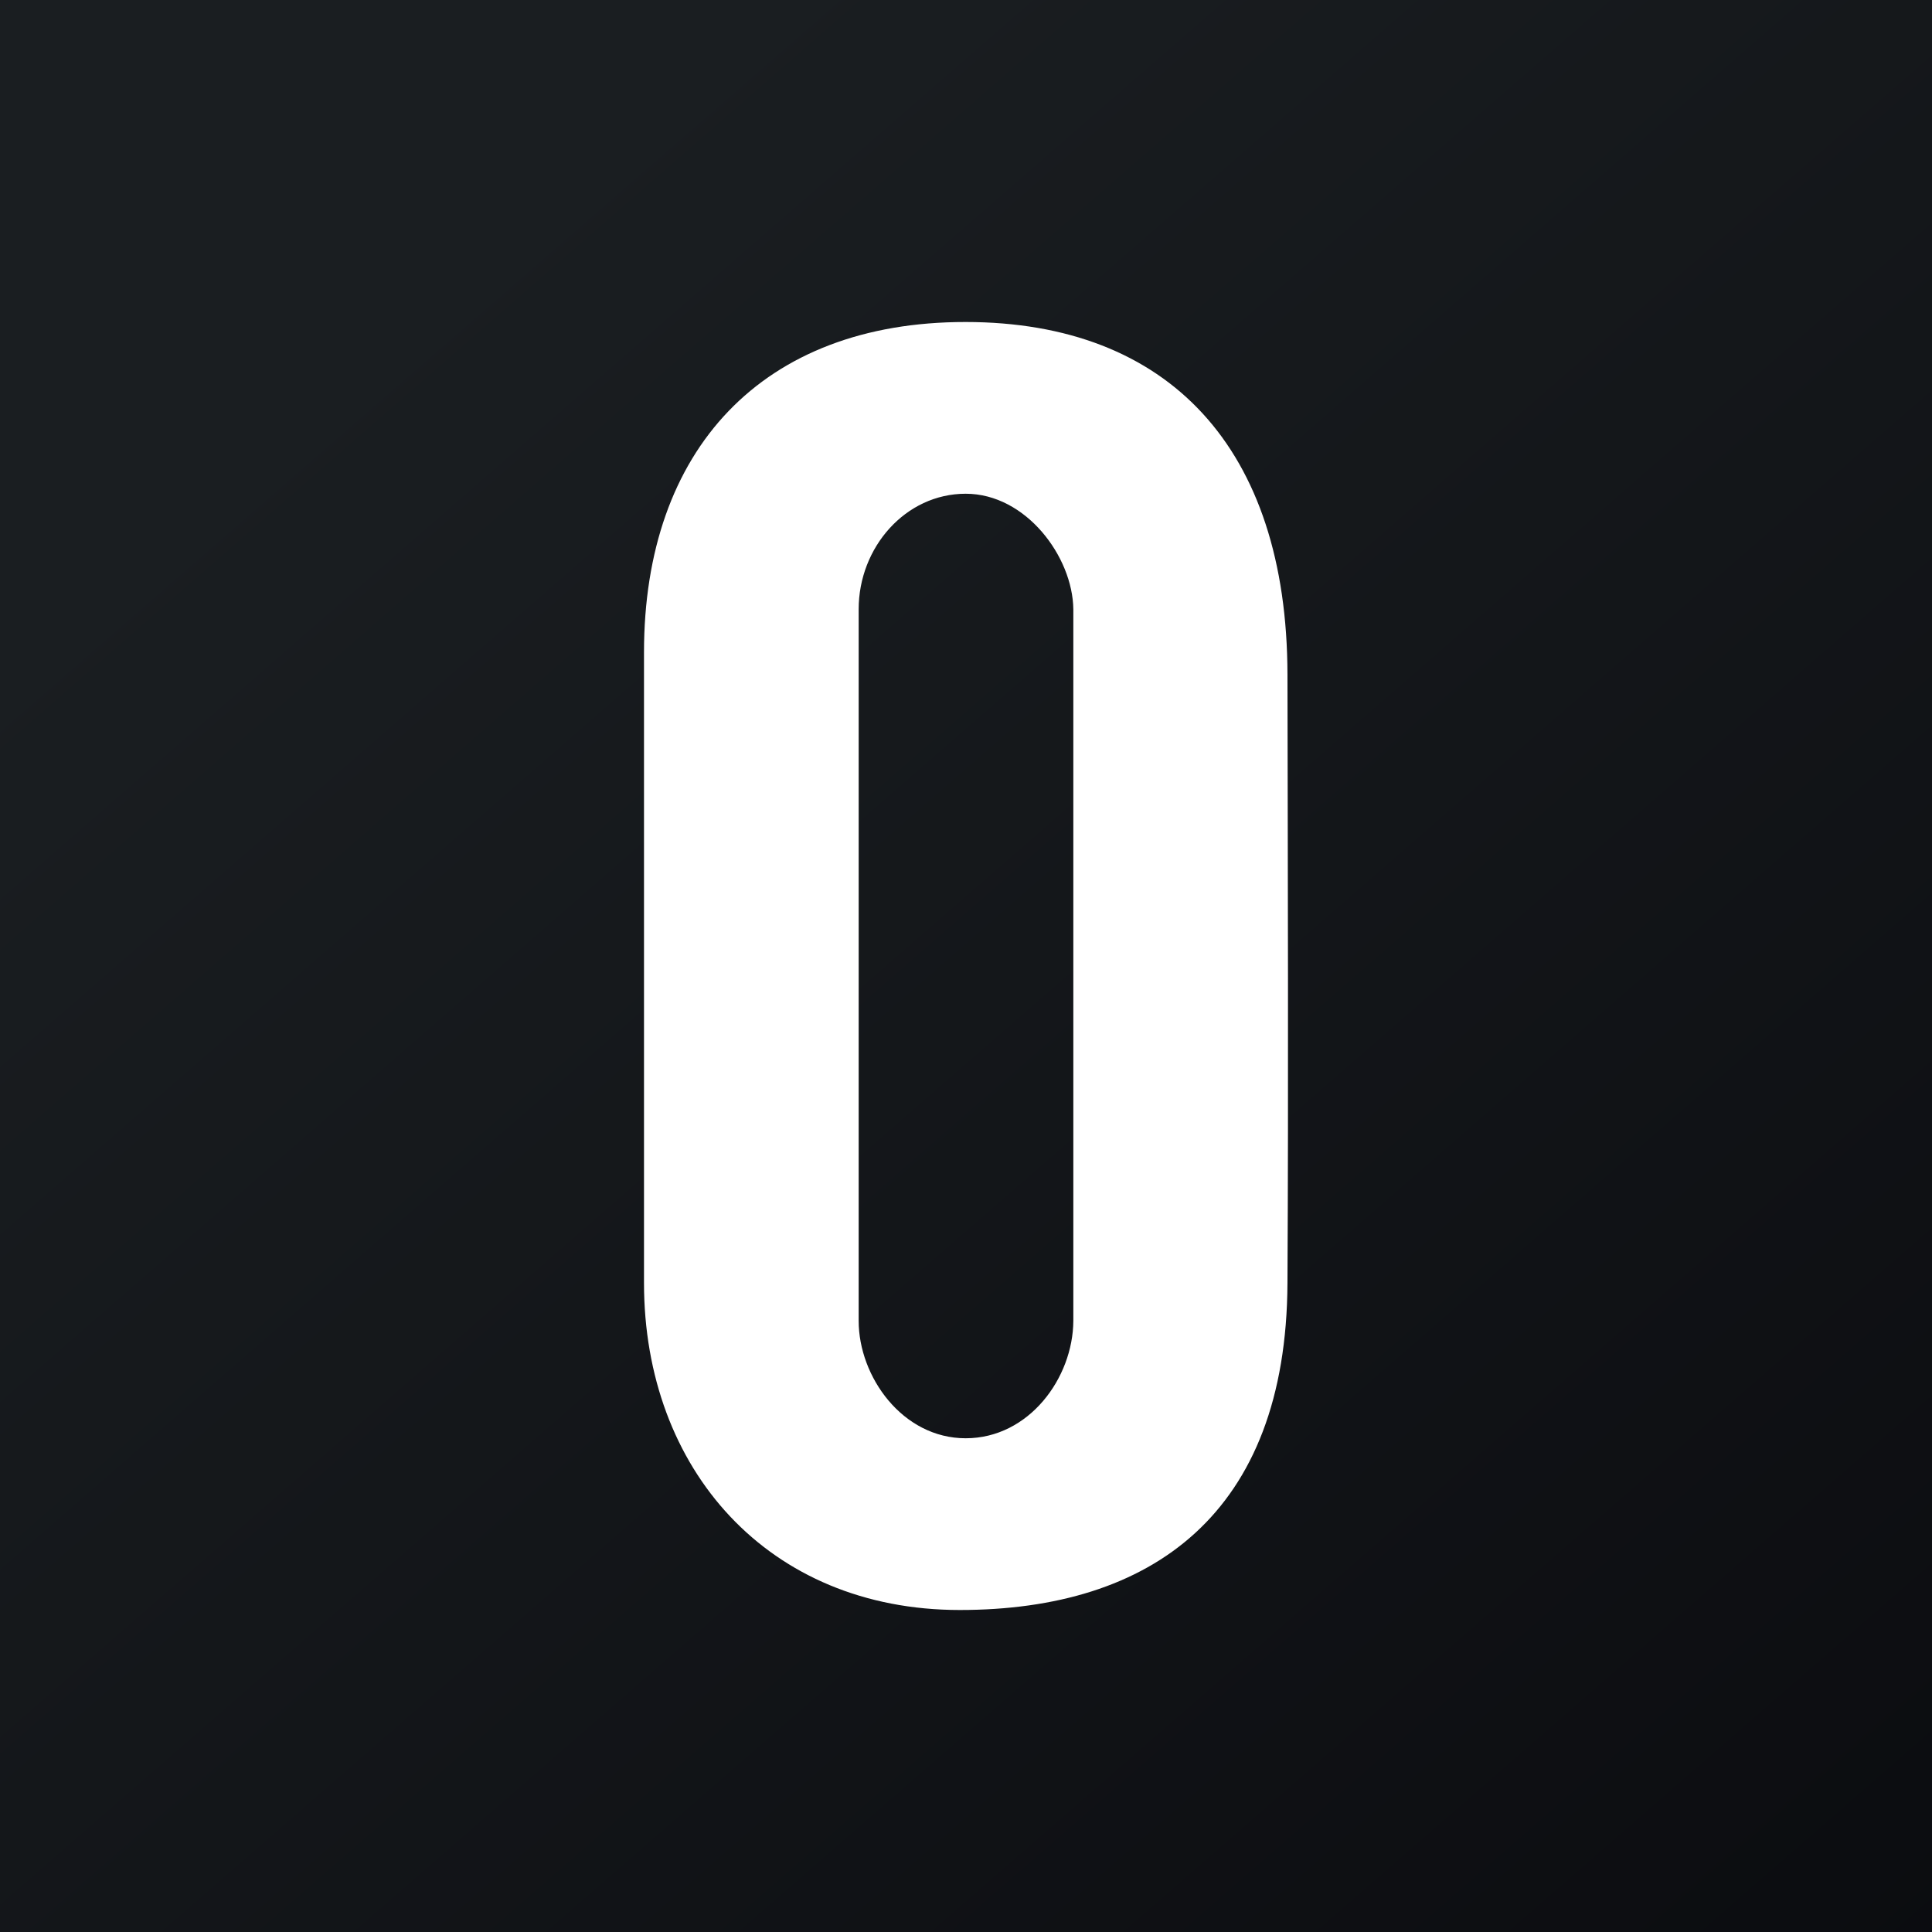<!-- Foreks --><svg viewBox="0 0 18 18" xmlns="http://www.w3.org/2000/svg"><rect x="0" y="0" width="18" height="18" fill="#808080" stroke="none"/><path fill="url(#paint0_linear)" d="M0 0h18v18H0z"/><path d="M11.995 6.282c.003 1.852.01 3.82 0 5.671C11.986 14.105 10.727 15 8.942 15S6 13.689 6 11.953V6.077C6 4.19 7.101 2.999 8.997 3c1.895.001 2.994 1.179 2.998 3.282zM8 5.676v6.63c0 .52.408 1.094.997 1.094.59 0 1-.562 1.003-1.094v-6.63C9.994 5.186 9.558 4.6 8.997 4.6 8.436 4.6 8 5.1 8 5.676z" fill="#fff"/><defs><linearGradient id="paint0_linear" x1="3.349" y1="3.122" x2="21.904" y2="24.434" gradientUnits="userSpaceOnUse"><stop stop-color="#1A1E21"/><stop offset="1" stop-color="#06060A"/></linearGradient></defs></svg>
